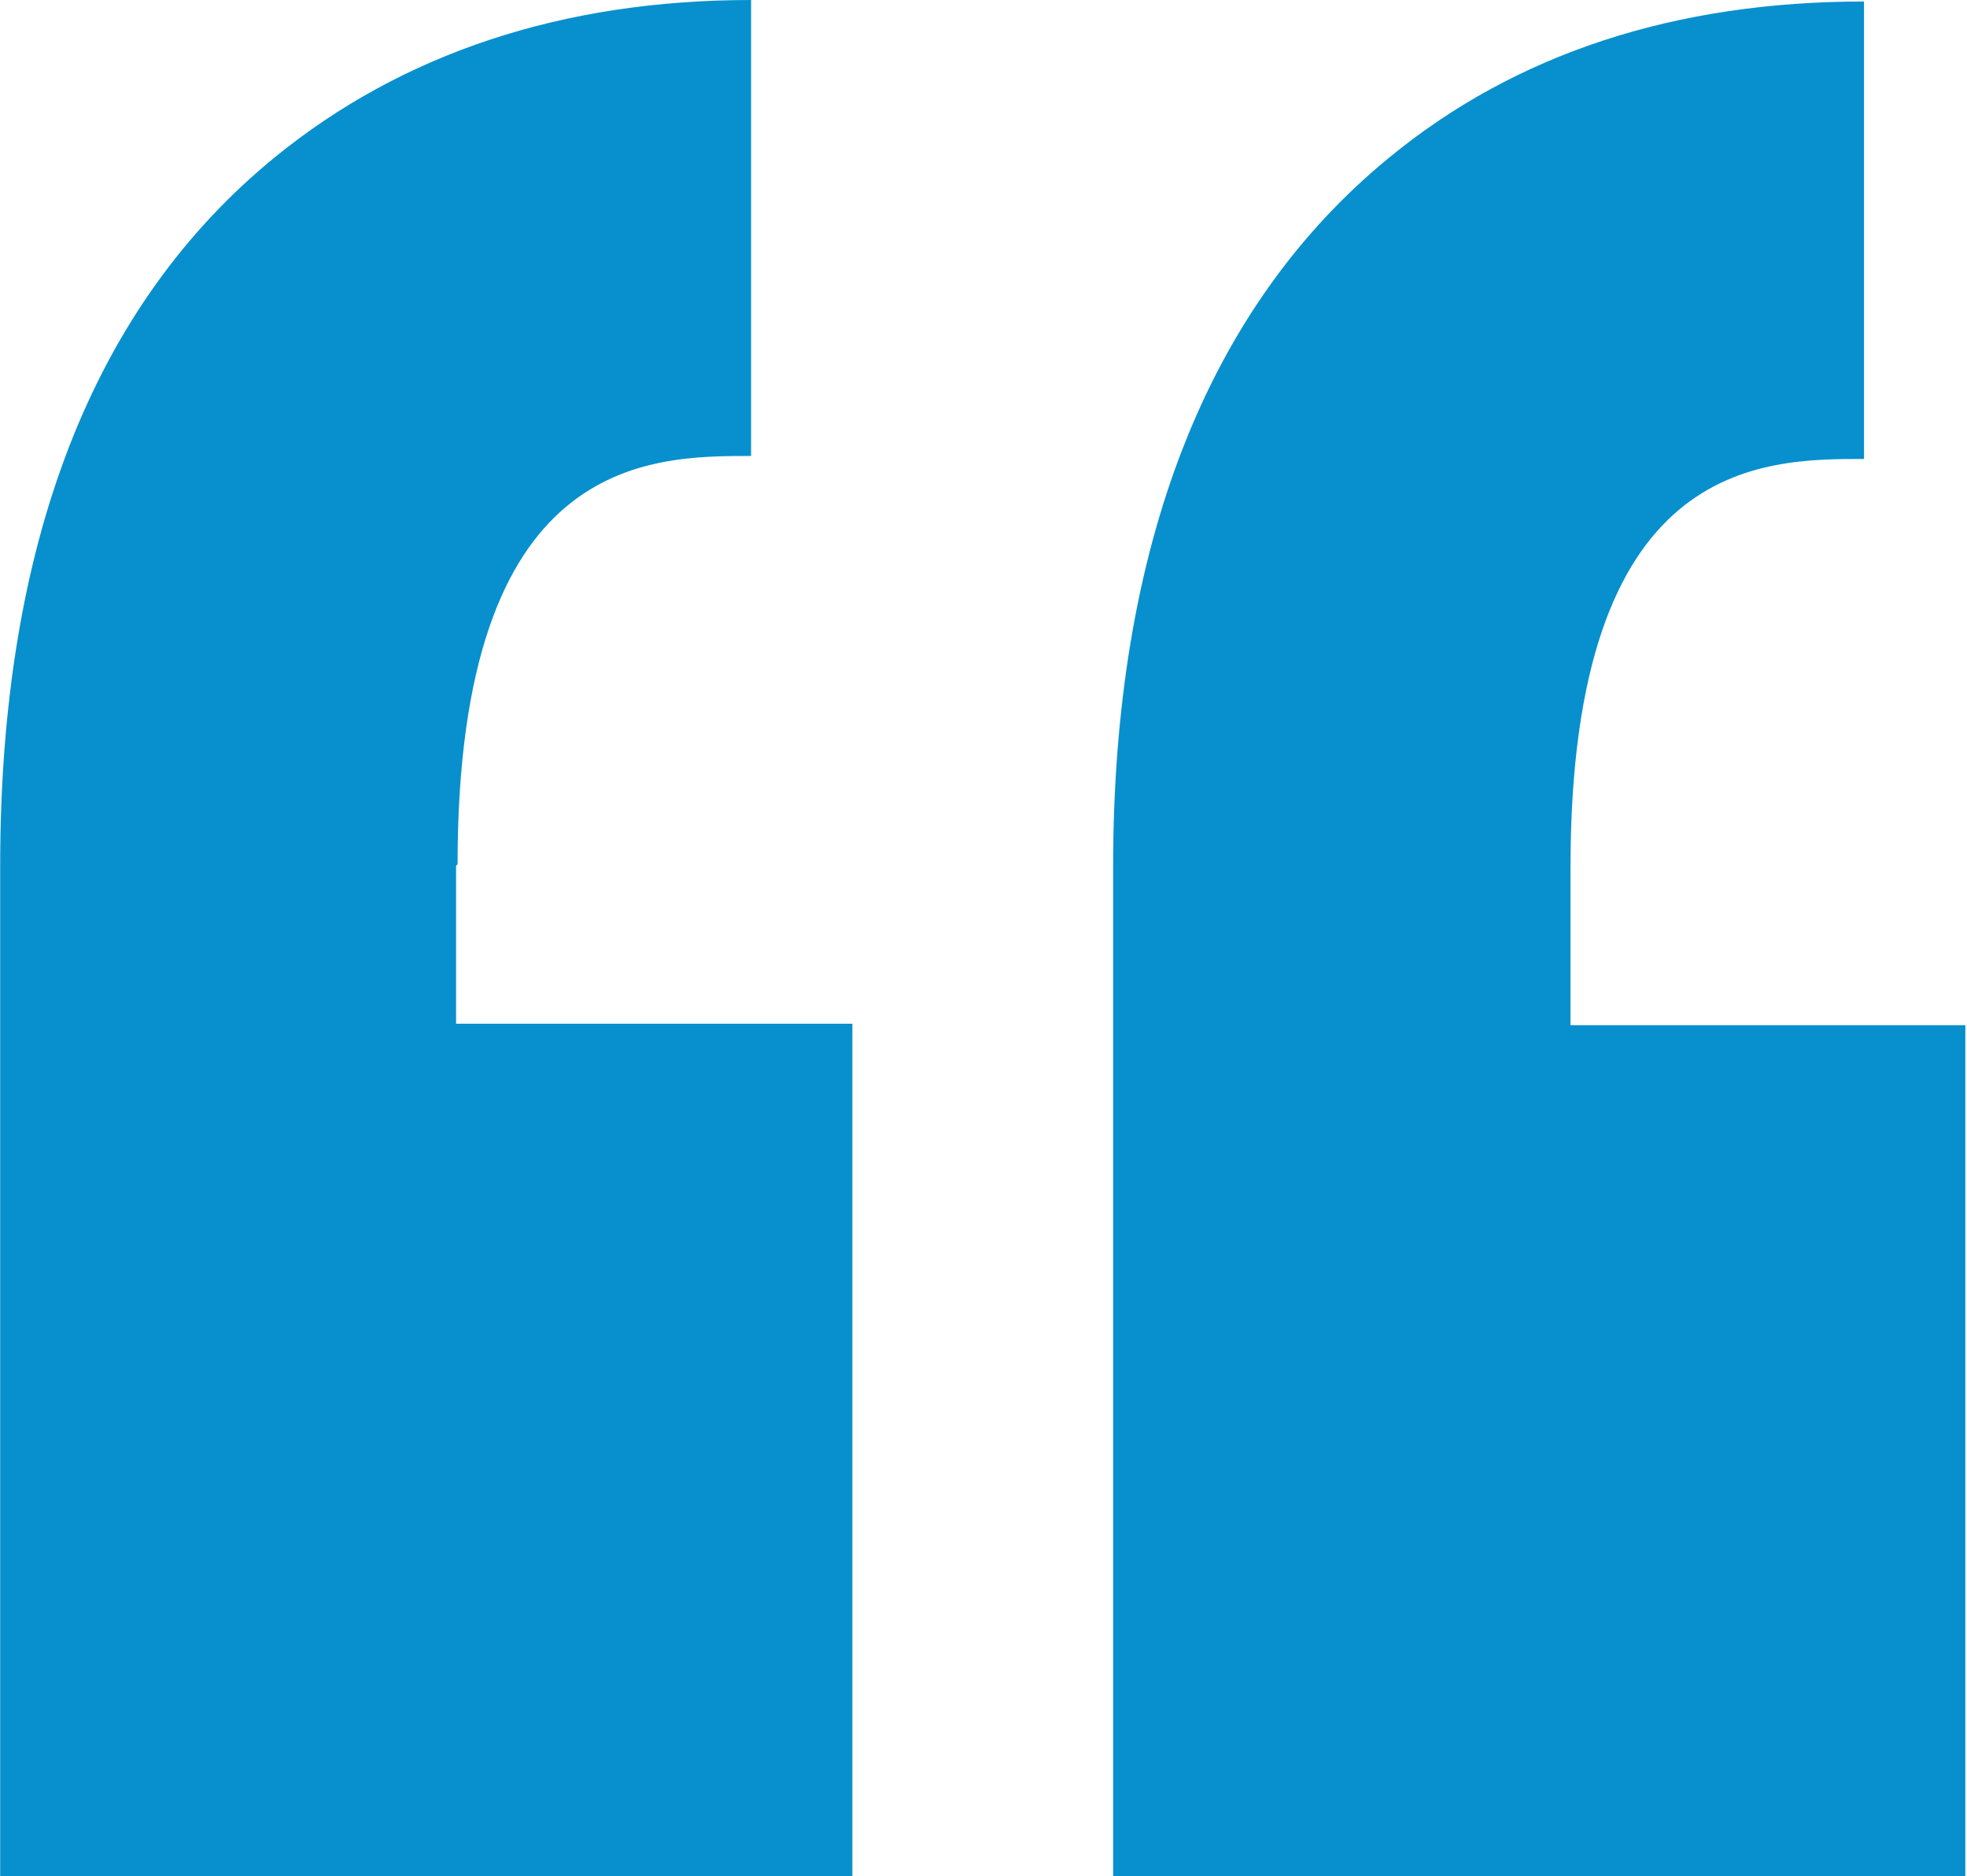 <?xml version="1.0" encoding="UTF-8"?>
<!DOCTYPE svg PUBLIC "-//W3C//DTD SVG 1.1//EN" "http://www.w3.org/Graphics/SVG/1.1/DTD/svg11.dtd">
<!-- Creator: CorelDRAW -->
<svg xmlns="http://www.w3.org/2000/svg" xml:space="preserve" width="3.859mm" height="3.68mm" version="1.1" shape-rendering="geometricPrecision" text-rendering="geometricPrecision" image-rendering="optimizeQuality" fill-rule="evenodd" clip-rule="evenodd"
viewBox="0 0 13.2 12.59"
 xmlns:xlink="http://www.w3.org/1999/xlink"
 xmlns:xodm="http://www.corel.com/coreldraw/odm/2003">
 <g id="Layer_x0020_1">
  <path id="Temp.ai" fill="#0790CD" fill-rule="nonzero" d="M3.06 5.81l0 1.06 2.66 0 0 5.72 -5.72 0 0 -6.78c0,-2.16 0.62,-3.76 1.85,-4.76 0.85,-0.69 1.92,-1.05 3.19,-1.05l0 3.06c-0.69,0 -1.97,0 -1.97,2.74l0 0zm9.45 -2.74l0 -3.06c-1.27,0 -2.34,0.35 -3.19,1.05 -1.22,1 -1.85,2.61 -1.85,4.76l0 6.78 5.72 0 0 -5.72 -2.65 0 0 -1.06c0,-2.74 1.28,-2.74 1.97,-2.74l0 0zm0 0z"/>
 </g>
</svg>
